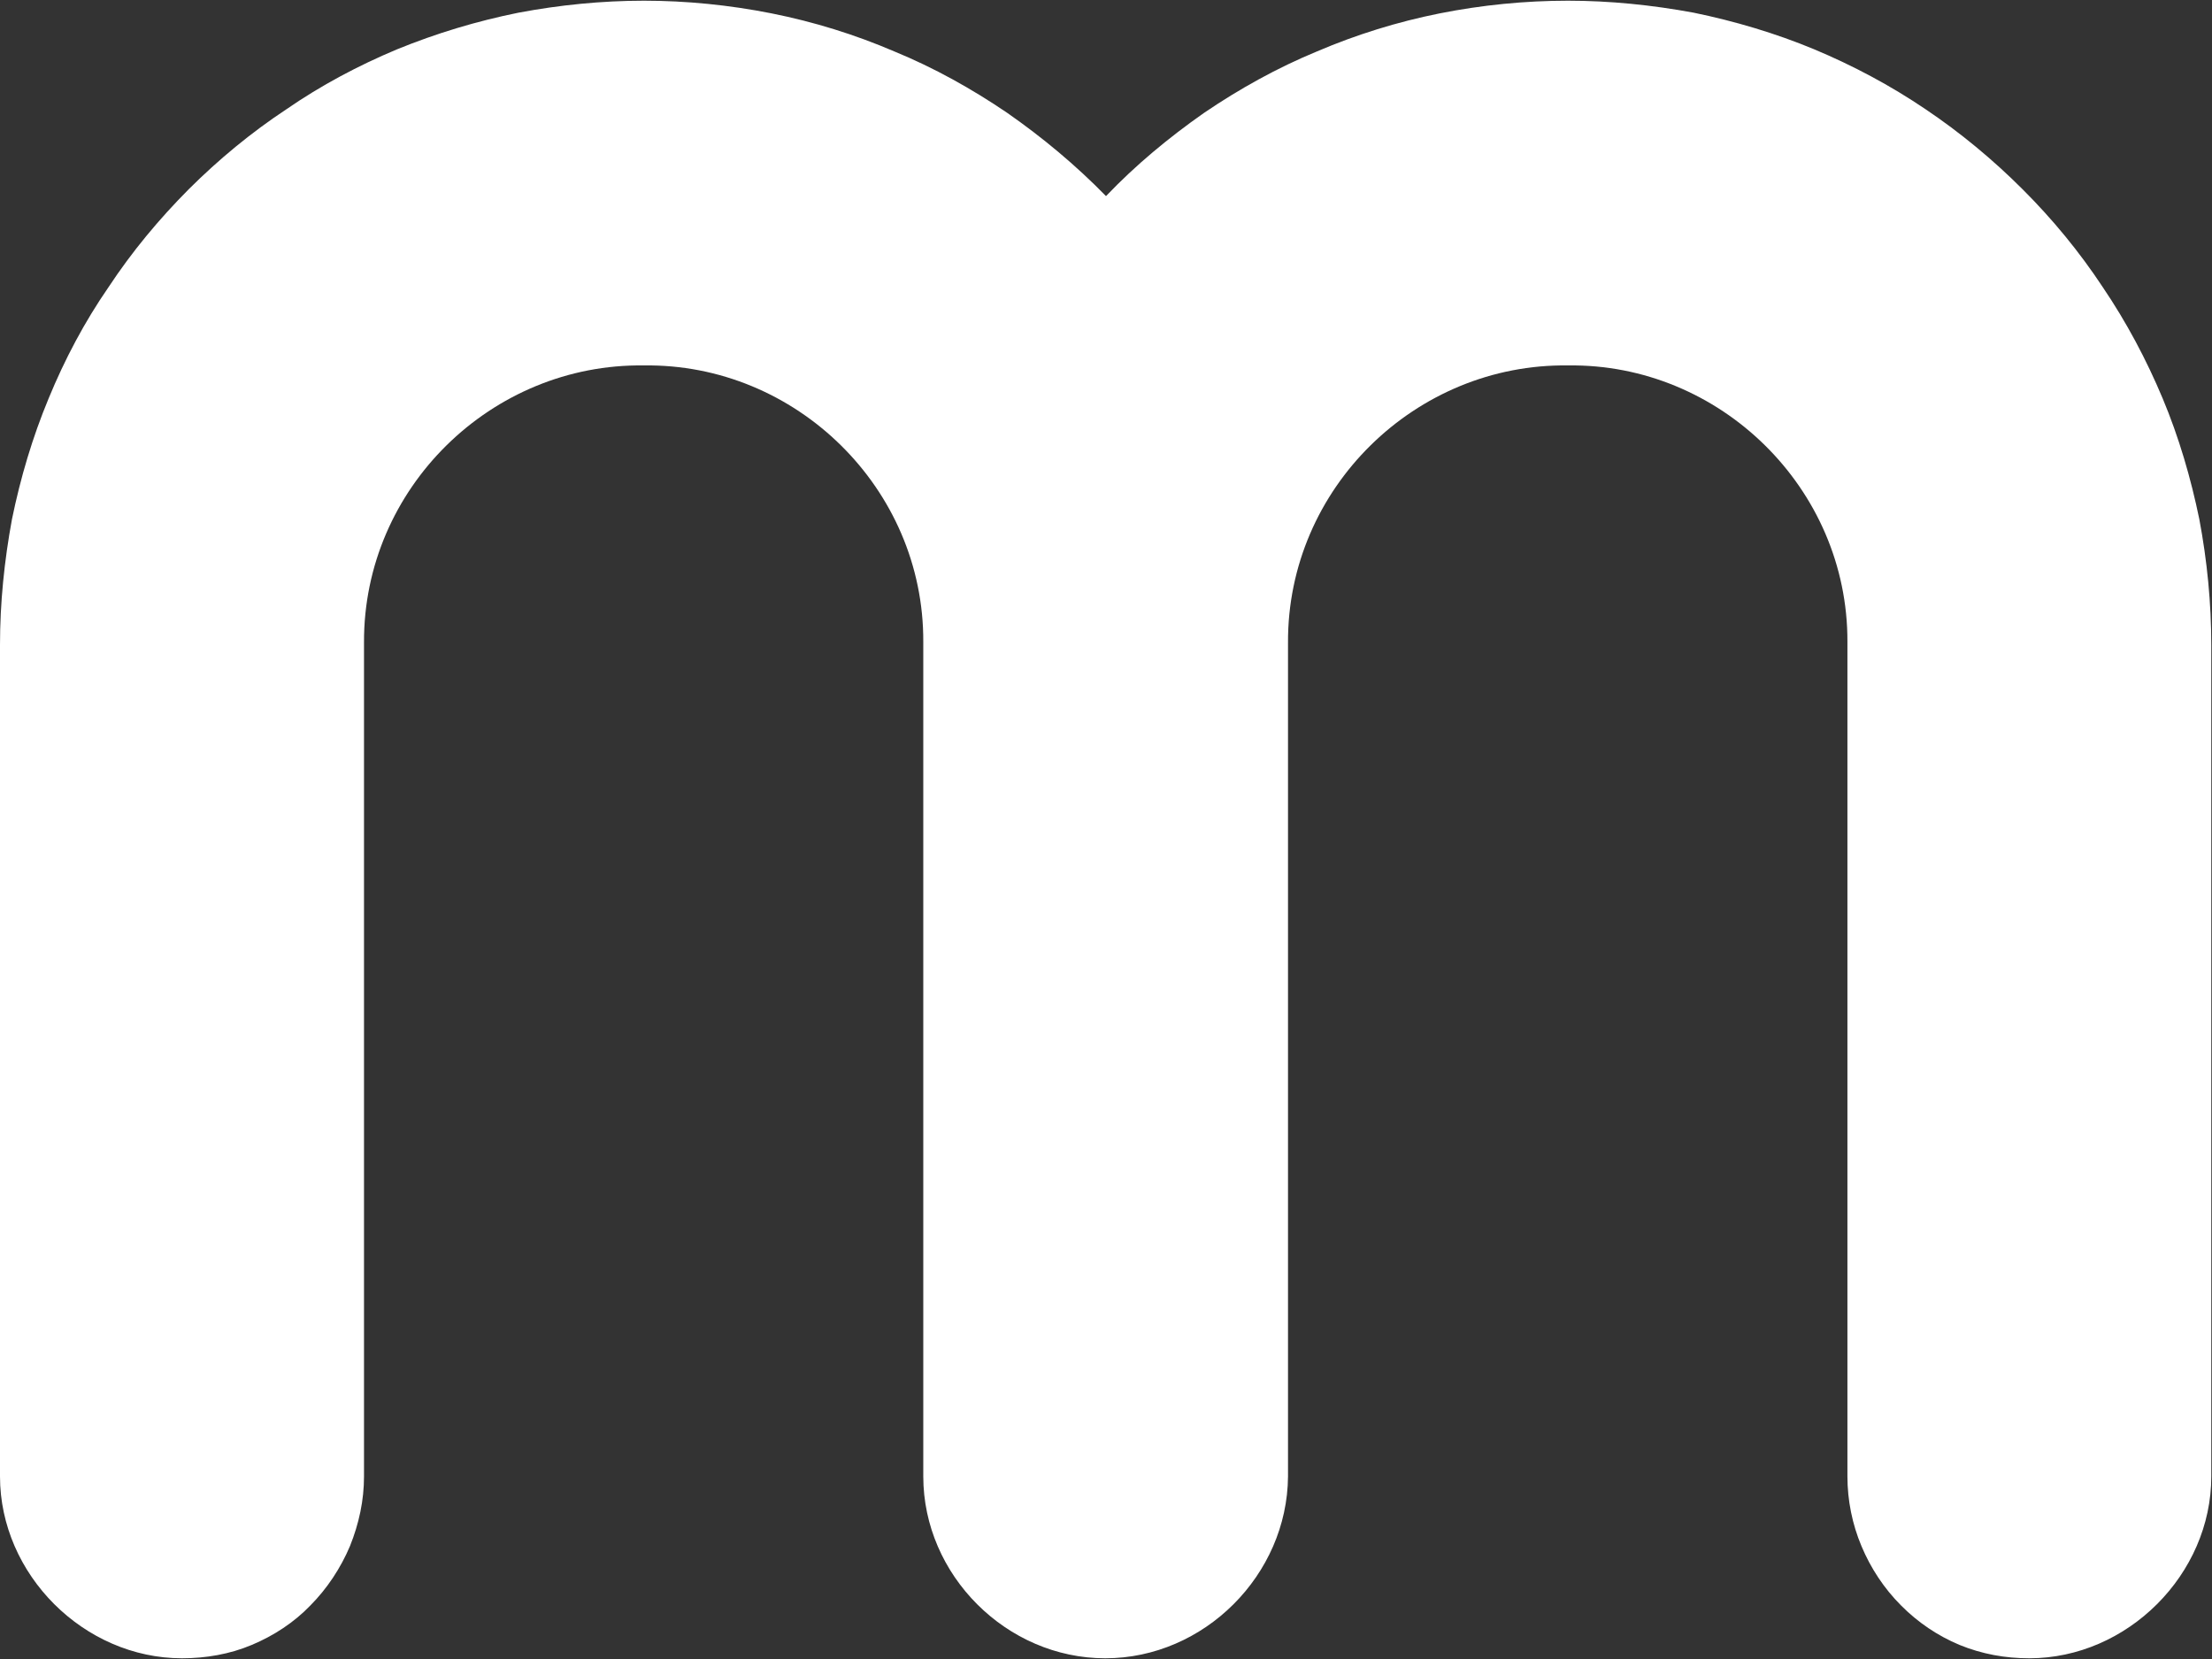 <svg version="1.2" xmlns="http://www.w3.org/2000/svg" viewBox="0 0 1552 1164" width="1552" height="1164">
	<rect x="0" y="0" width="1552" height="1164" fill="#333333" stroke="none"/>
	<title>meesho_BIG copy-svg</title>
	<defs>
		<clipPath clipPathUnits="userSpaceOnUse" id="cp1">
			<path d="m0-559.25h7799.69v1801.49h-7799.69z"/>
		</clipPath>
	</defs>
	<style>
		.s0 { fill: #ffffff } 
	</style>
	<g id="Clip-Path: Clip-Path" clip-path="url(#cp1)">
		<g id="Clip-Path">
			<g id="g192">
				<path id="Layer" fill-rule="evenodd" class="s0" d="m775.5 1163.5c-69.3 0-127.7-58.4-127.7-127.6v-585.5c0.5-107.9-89.5-195.5-196-194-106.9-1.5-196.9 86.1-196.4 194.5v585c0 16.8-3.5 33.1-9.9 49-6.5 15.3-15.9 29.6-27.7 41.5-11.4 11.9-25.8 21.3-41.1 27.7-15.4 6.5-32.2 9.4-49 9.4-68.8 0-127.7-58.8-127.7-127.6v-583.5c0-29.2 3-58.9 8.4-88.1 6-29.2 14.4-57.5 25.7-84.7 11.4-27.7 25.3-53.9 42.1-78.2 16.3-24.7 35.2-47.5 56.4-68.8 20.8-20.7 43.6-39.6 68.3-55.9 24.3-16.8 50.5-30.7 77.7-42.1 27.7-11.3 56-19.8 85.2-25.7 28.7-5.4 58.4-8.4 88-8.4 29.7 0 59.9 3 89.6 8.9q44.6 8.9 86.1 26.7c27.8 11.4 54.5 26.3 79.2 43.1 24.8 17.3 48 36.6 69.3 58.4 20.8-21.8 44.1-41.1 68.8-58.4 24.7-16.8 51.5-31.7 79.2-43.1q41.6-17.8 86.1-26.7c29.7-5.9 59.9-8.9 90.1-8.9 29.2 0 58.9 3 88.1 8.4 28.7 5.9 57.4 14.4 84.6 25.7 27.2 11.4 53.4 25.3 78.2 42.1q36.4 24.5 68.3 56.4c20.8 20.8 39.6 43.6 55.9 68.3 16.8 24.8 30.7 51 42.1 78.2 11.4 27.2 19.8 56 25.7 84.7 5.5 29.2 8.4 58.9 8.4 88.5v583.1c0 68.8-58.9 127.6-127.7 127.6-16.8 0-33.1-2.9-49-9.4-15.3-6.4-29.2-15.8-41-27.7-11.9-11.9-21.3-26.2-27.7-41.5-6.5-15.4-9.9-32.2-9.9-49v-585.5c0.4-107.9-89.6-195.5-196-194-106.9-1.5-197 86.1-196.5 194.5v585c-0.5 69.2-58.9 127.6-128.2 127.6z"/>
			</g>
		</g>
	</g>
</svg>